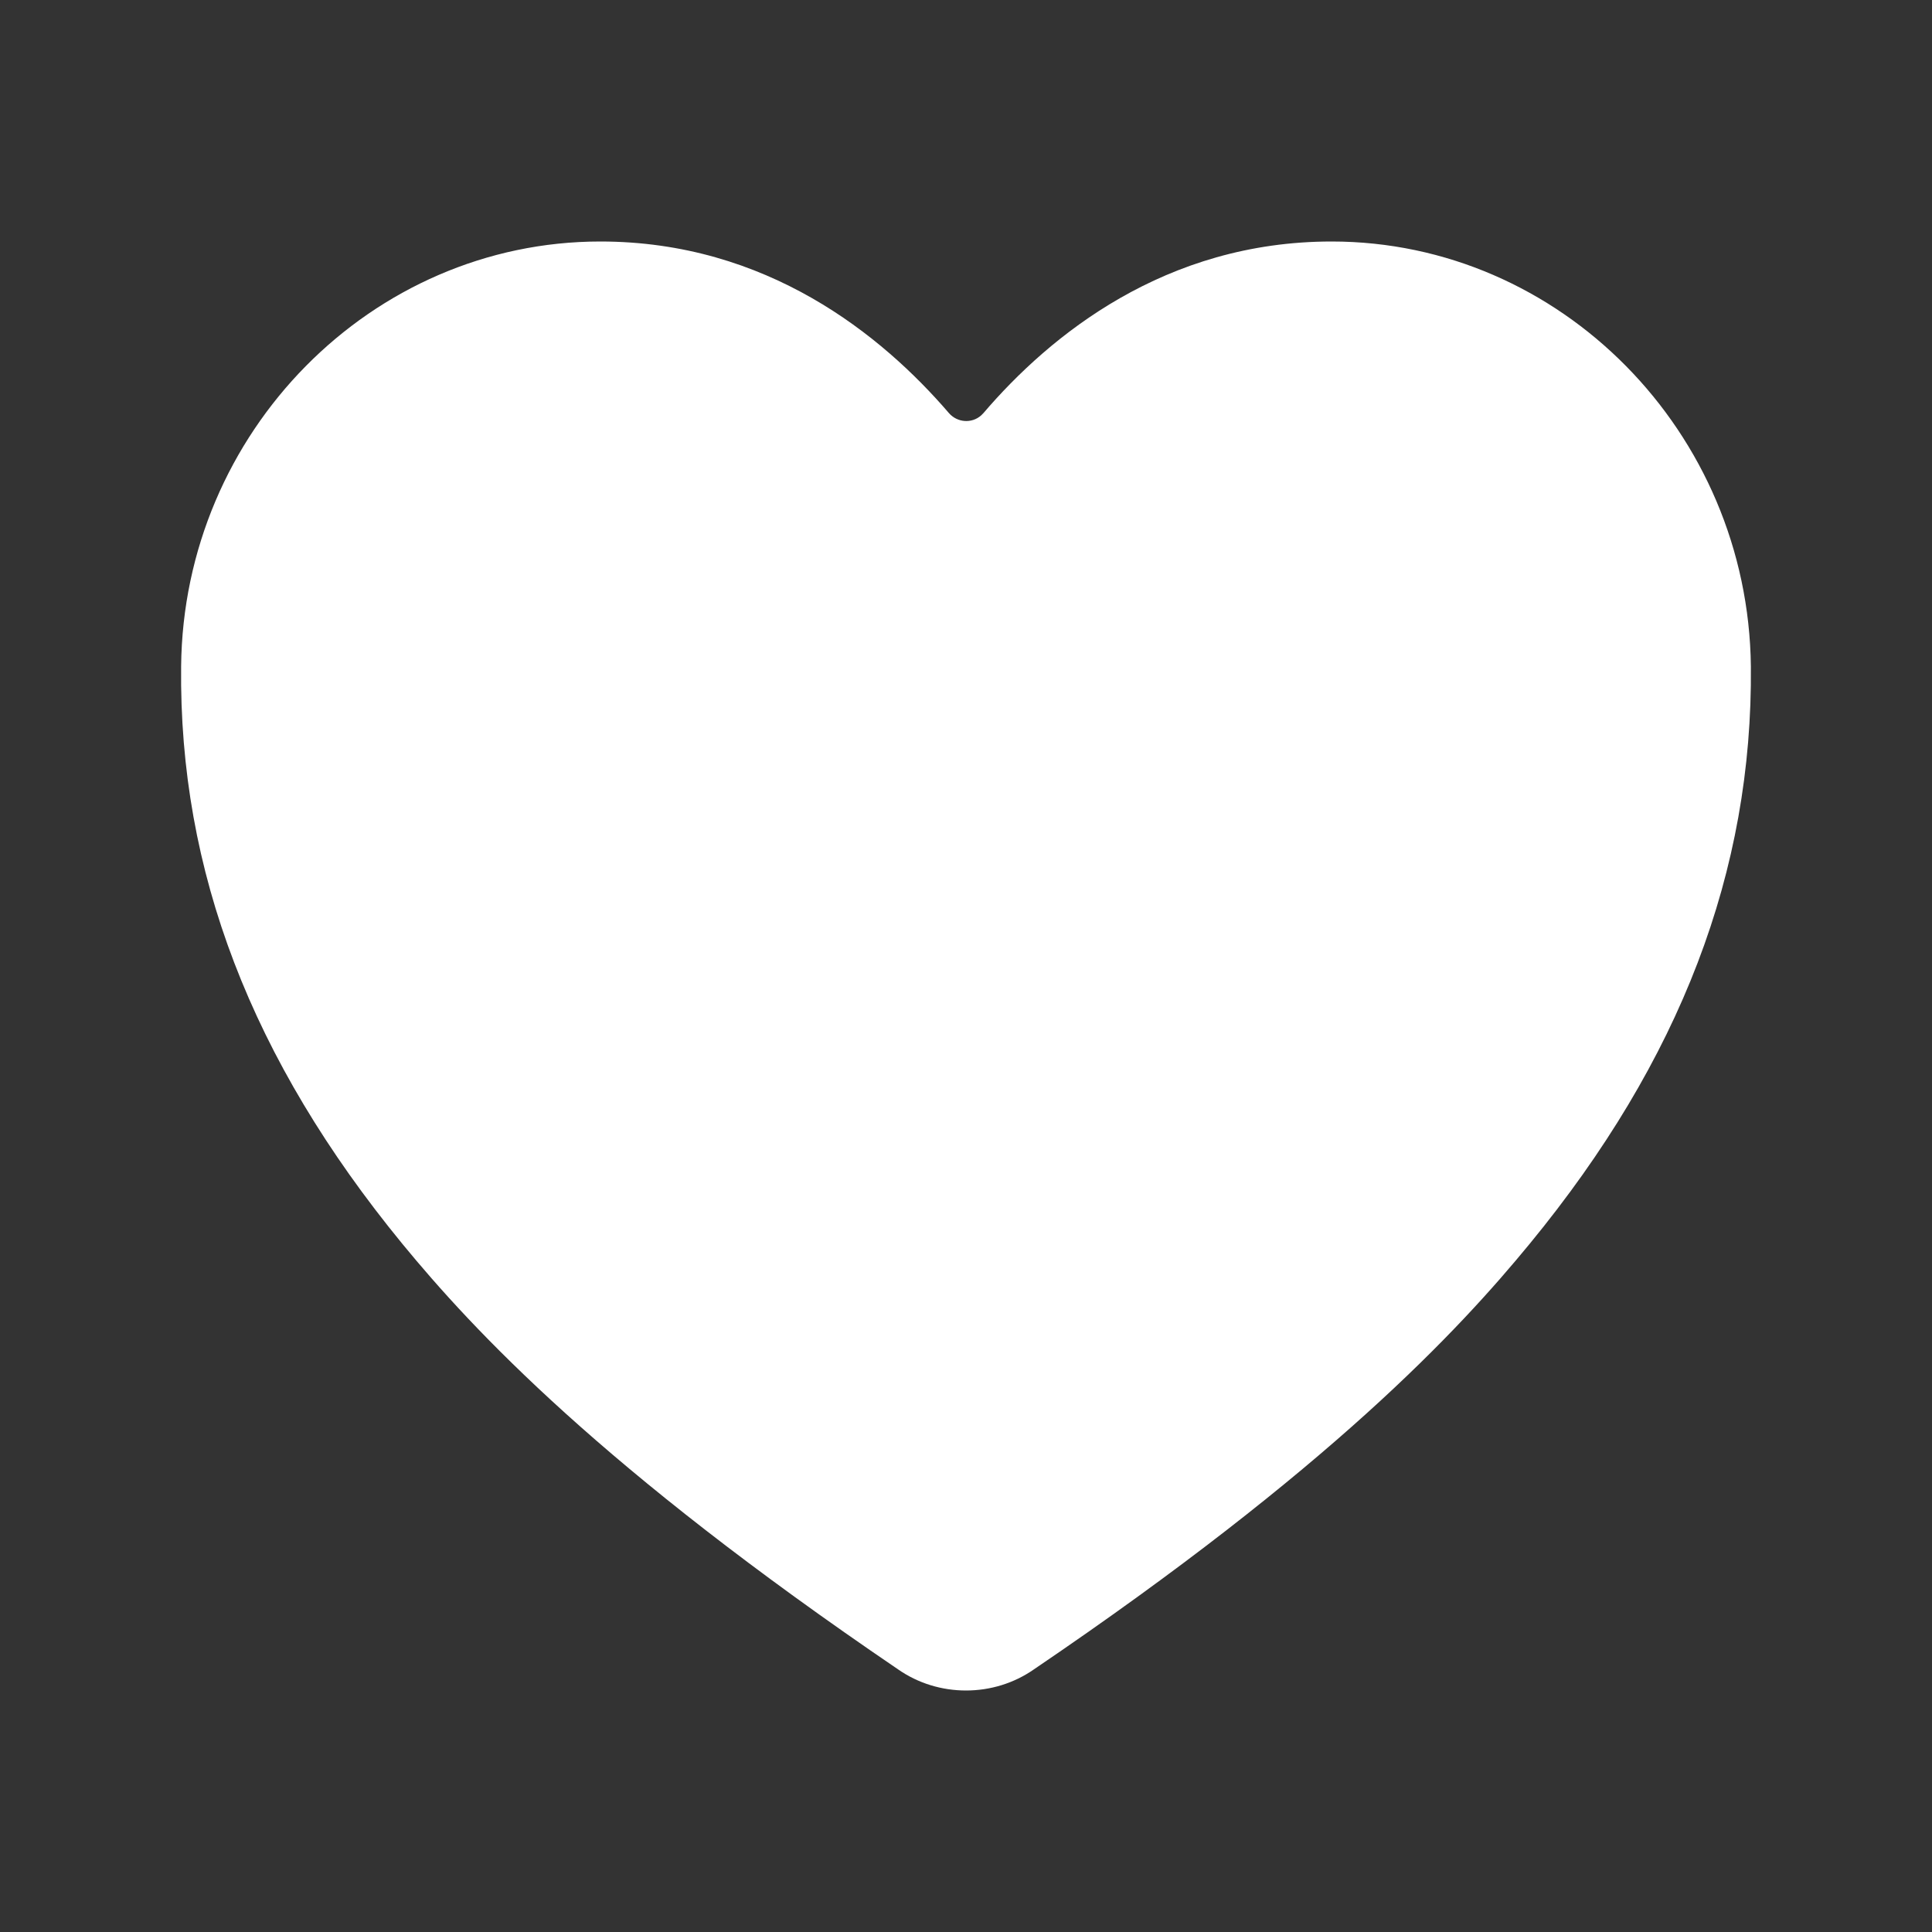 <?xml version="1.0" encoding="utf-8"?>
<!-- Generator: Adobe Illustrator 26.0.3, SVG Export Plug-In . SVG Version: 6.00 Build 0)  -->
<svg version="1.1" id="Capa_1" xmlns="http://www.w3.org/2000/svg" xmlns:xlink="http://www.w3.org/1999/xlink" x="0px" y="0px"
	 viewBox="0 0 512 512" style="enable-background:new 0 0 512 512;" xml:space="preserve">
<rect x="0" y="0" width="512" height="512" fill="#333333" stroke="none"/>
<style type="text/css">
	.st0{fill:#FFFFFF;}
</style>
<path class="st0" d="M256,448c-6.4,0-12.7-1.9-18-5.6c-78.6-53.4-112.6-89.9-131.4-112.8c-40-48.8-59.2-98.8-58.6-153
	C48.6,114.5,98.5,64,159.1,64c44.1,0,74.6,24.8,92.4,45.5c2.2,2.5,6,2.8,8.5,0.6c0.2-0.2,0.4-0.4,0.6-0.6
	C278.3,88.8,308.8,64,352.9,64c60.6,0,110.4,50.5,111.1,112.6c0.5,54.2-18.6,104.3-58.6,153c-18.8,22.9-52.8,59.5-131.4,112.8
	C268.7,446.1,262.4,448,256,448z"/>
</svg>
